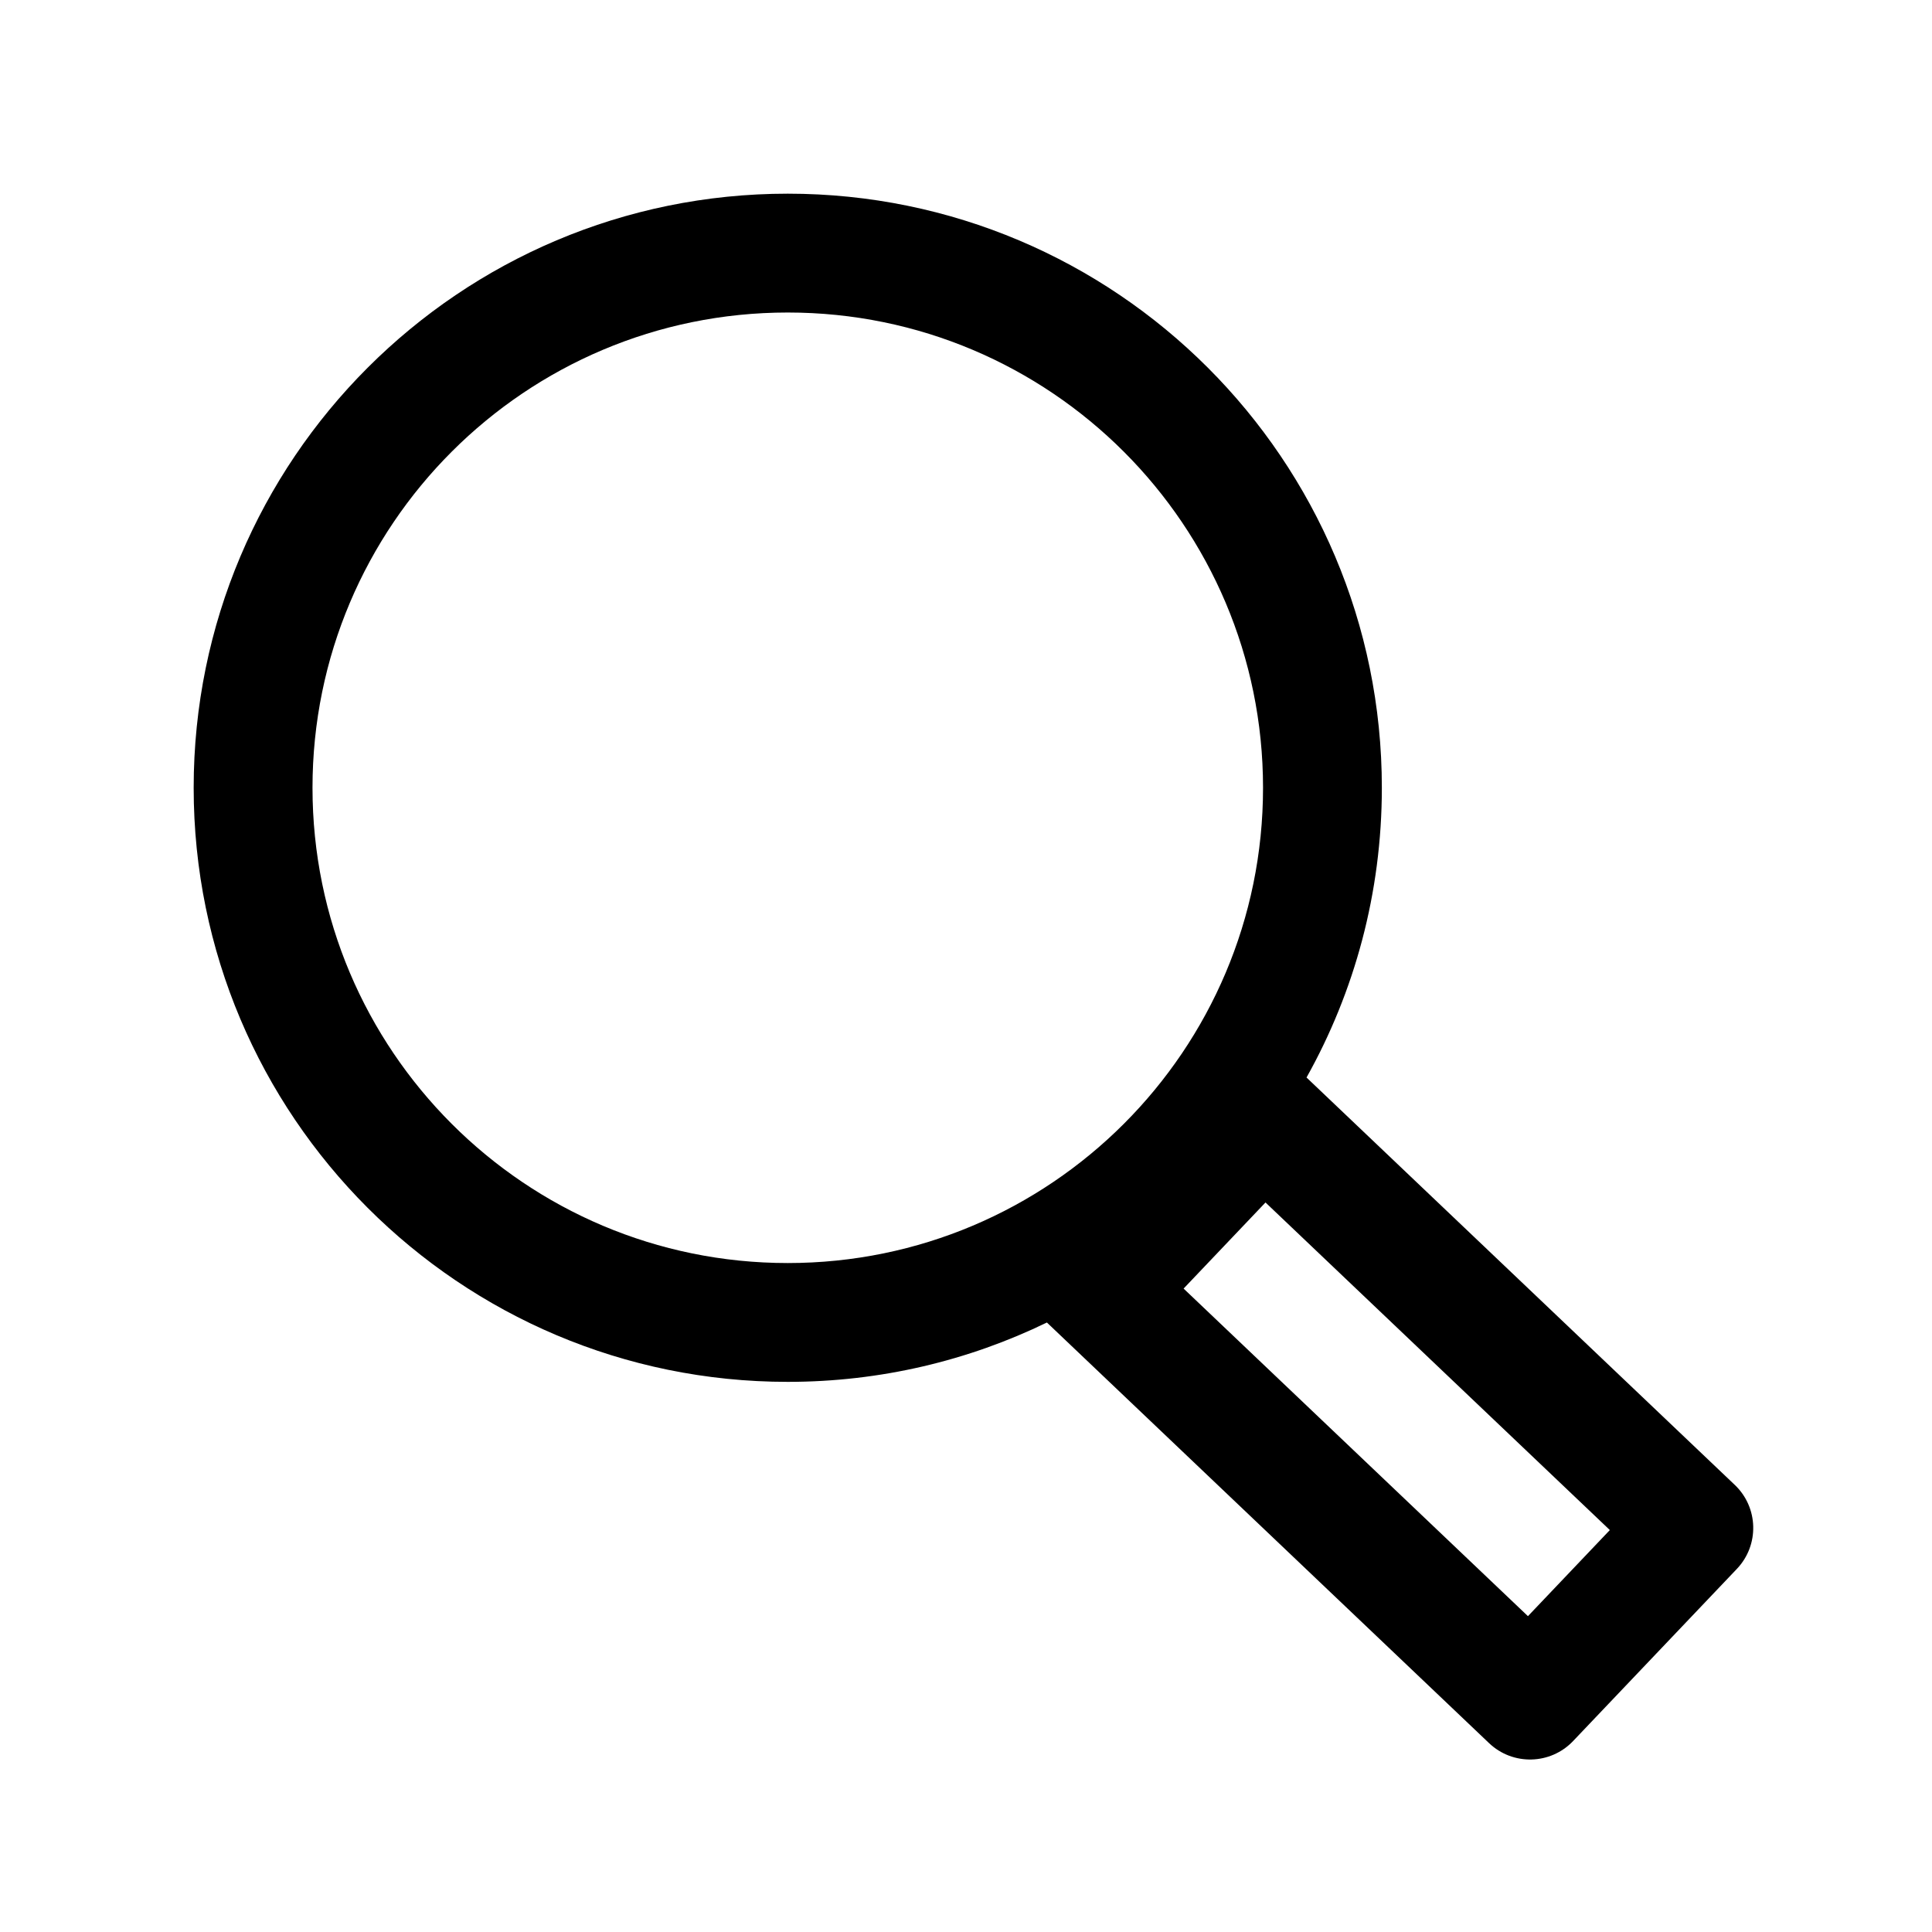 <?xml version="1.0" encoding="UTF-8"?>
<!-- Uploaded to: SVG Find, www.svgrepo.com, Generator: SVG Find Mixer Tools -->
<svg fill="#000000" width="800px" height="800px" version="1.1" viewBox="144 144 512 512" xmlns="http://www.w3.org/2000/svg">
 <path d="m421.44 494.48c-20.754 10.074-44.055 15.727-68.676 15.727-86.953 0-157.44-70.488-157.44-157.44s70.488-157.44 157.44-157.44 157.44 70.488 157.44 157.44c0 27.883-7.246 54.07-19.961 76.785l113.49 107.96c6.301 5.992 6.551 15.957 0.559 22.258l-43.406 45.629c-5.992 6.297-15.961 6.547-22.262 0.555zm57.277-141.71c0 69.562-56.391 125.95-125.95 125.95s-125.95-56.391-125.95-125.95 56.391-125.95 125.95-125.95 125.95 56.391 125.95 125.95zm0.652 109.9 91.254 86.812-21.703 22.816-91.254-86.812z" fill-rule="evenodd"/>
</svg>